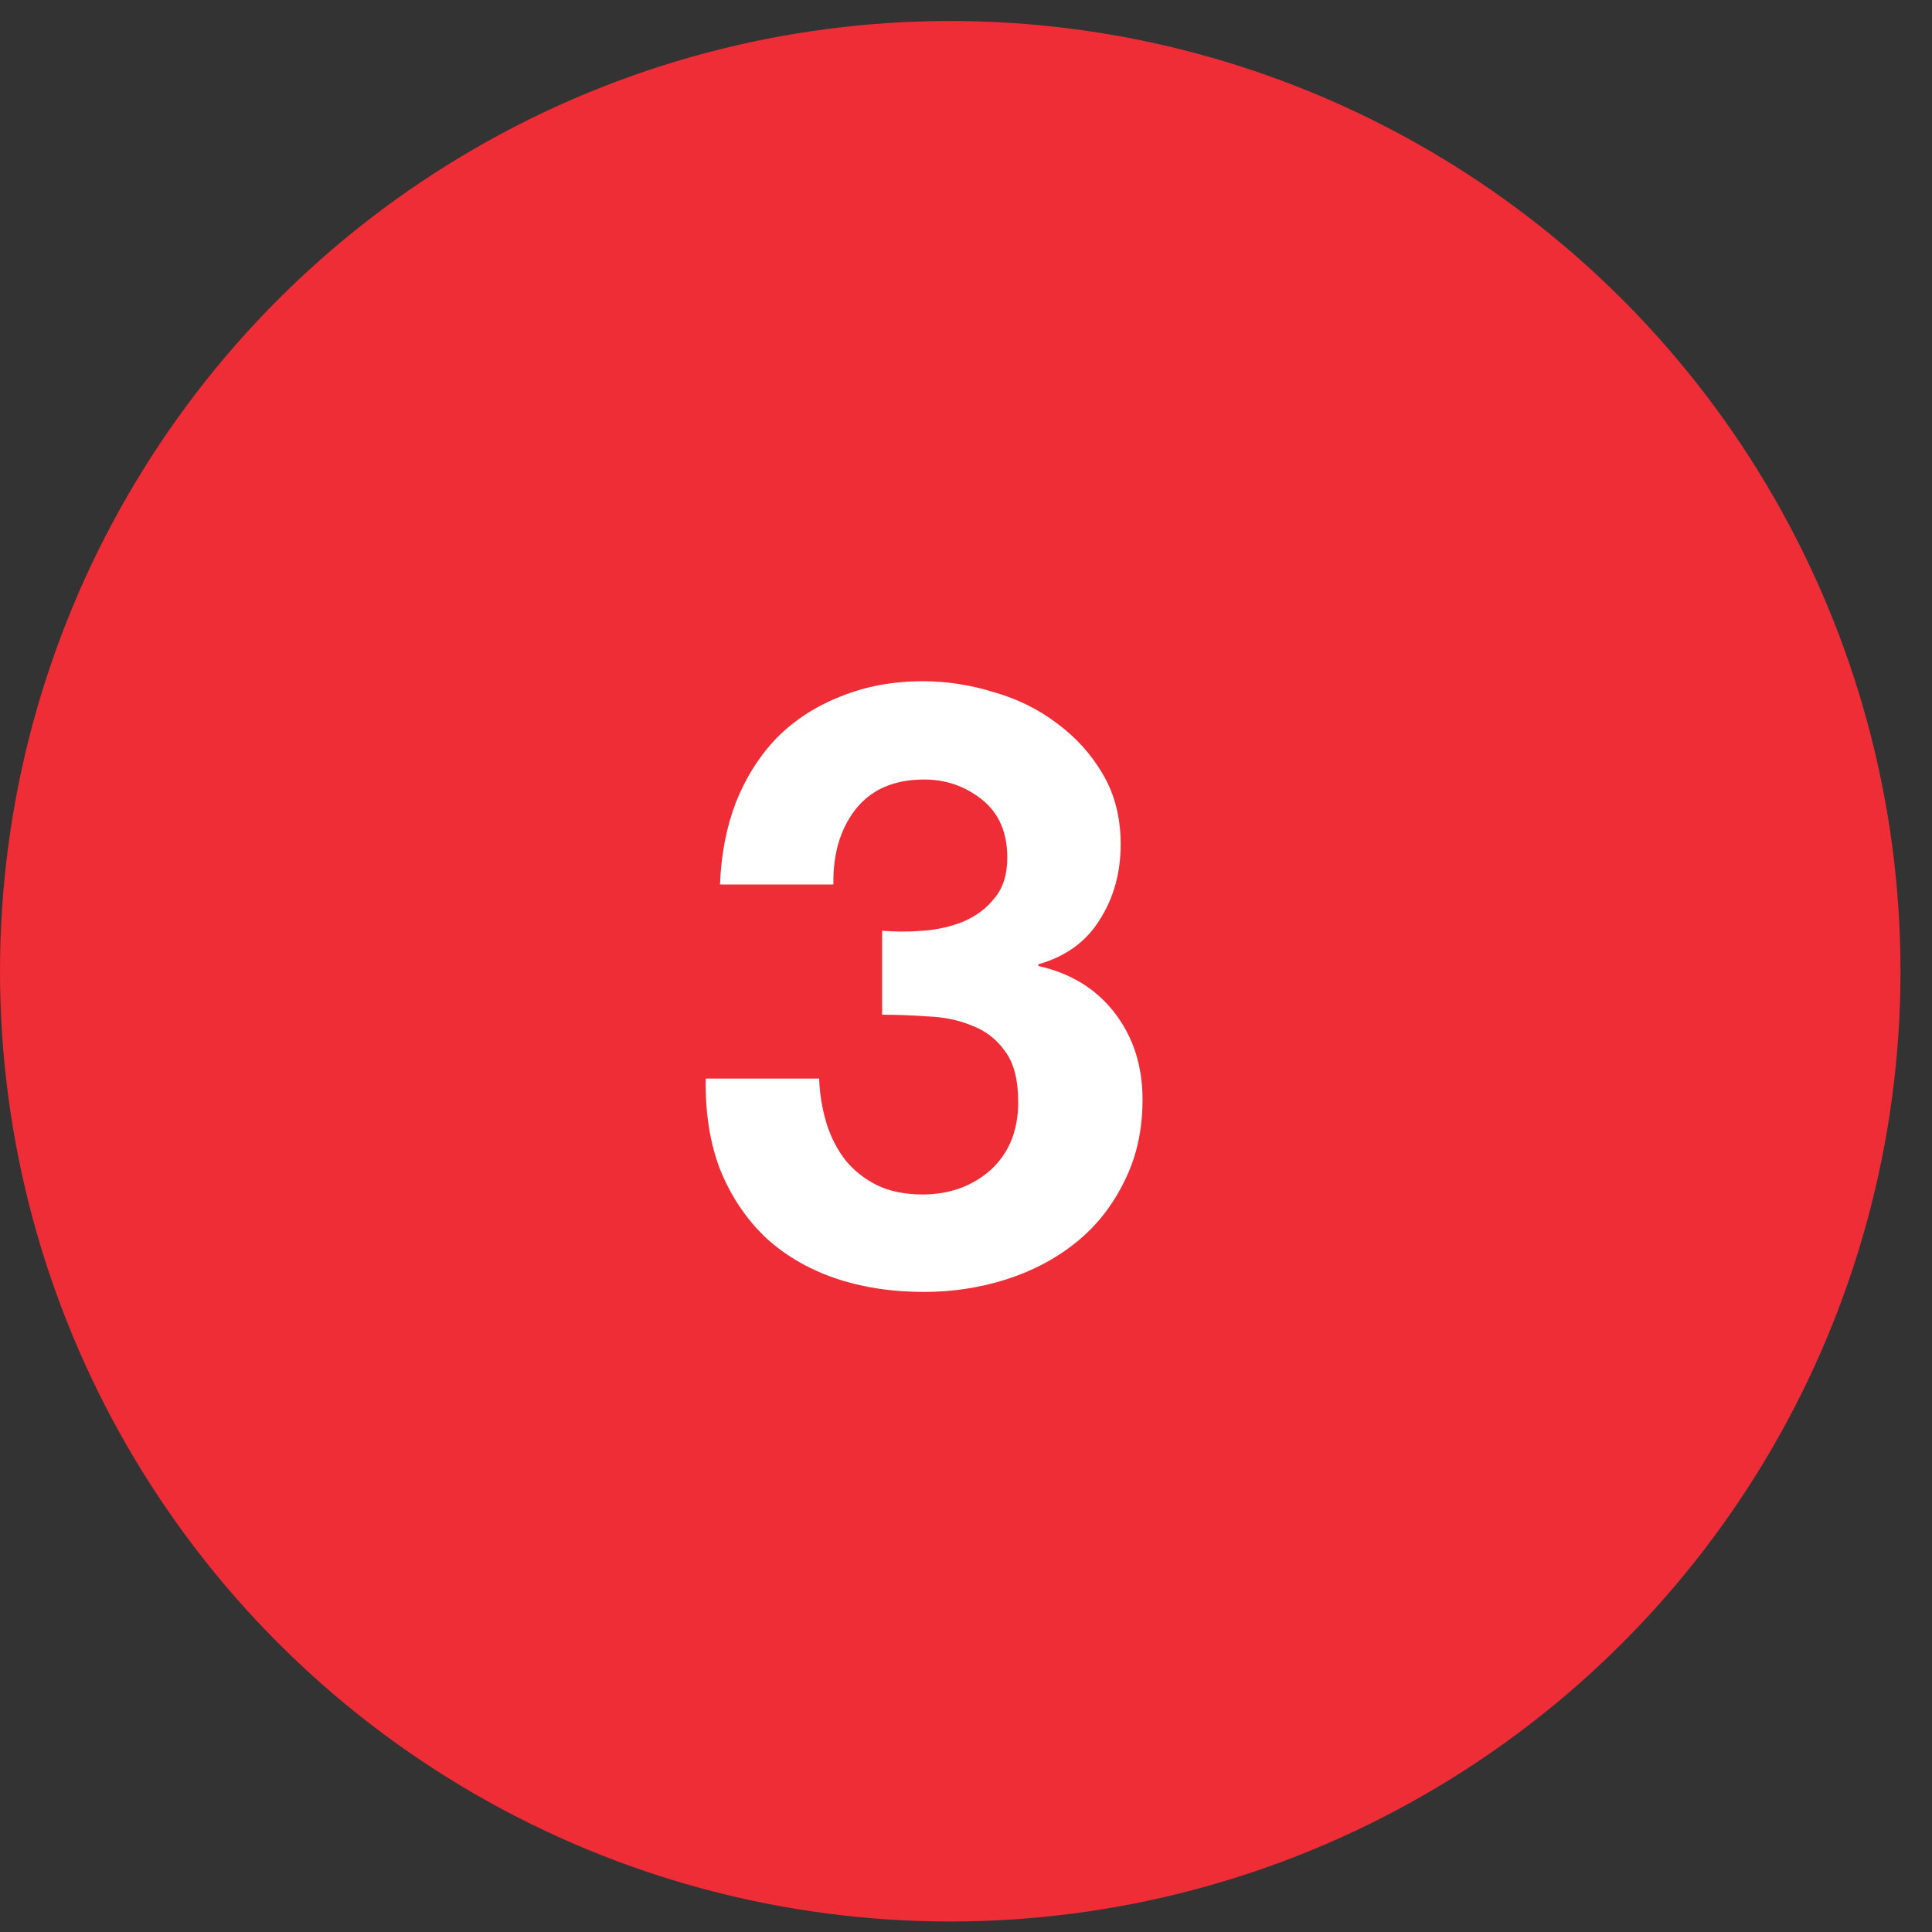 <svg width="46" height="46" viewBox="0 0 46 46" fill="none" xmlns="http://www.w3.org/2000/svg">
<rect x="0" y="0" width="46" height="46" fill="#333333" stroke="none"/>
<circle cx="22.625" cy="23.125" r="22.625" fill="#EE2D36"/>
<g clip-path="url(#clip0_689_446)">
<path d="M21.003 22.16C21.31 22.187 21.637 22.187 21.983 22.16C22.33 22.133 22.65 22.06 22.943 21.94C23.25 21.807 23.497 21.62 23.683 21.38C23.883 21.14 23.983 20.82 23.983 20.42C23.983 19.82 23.783 19.36 23.383 19.04C22.983 18.72 22.523 18.56 22.003 18.56C21.283 18.56 20.737 18.8 20.363 19.28C20.003 19.747 19.83 20.34 19.843 21.06H17.143C17.17 20.34 17.297 19.687 17.523 19.1C17.763 18.5 18.09 17.987 18.503 17.56C18.93 17.133 19.437 16.807 20.023 16.58C20.61 16.34 21.263 16.22 21.983 16.22C22.543 16.22 23.103 16.307 23.663 16.48C24.223 16.64 24.723 16.887 25.163 17.22C25.617 17.553 25.983 17.96 26.263 18.44C26.543 18.92 26.683 19.473 26.683 20.1C26.683 20.78 26.517 21.38 26.183 21.9C25.863 22.42 25.377 22.773 24.723 22.96V23C25.497 23.173 26.103 23.547 26.543 24.12C26.983 24.693 27.203 25.38 27.203 26.18C27.203 26.913 27.057 27.567 26.763 28.14C26.483 28.713 26.103 29.193 25.623 29.58C25.143 29.967 24.59 30.26 23.963 30.46C23.337 30.66 22.683 30.76 22.003 30.76C21.217 30.76 20.497 30.647 19.843 30.42C19.203 30.193 18.657 29.867 18.203 29.44C17.75 29 17.397 28.467 17.143 27.84C16.903 27.213 16.79 26.493 16.803 25.68H19.503C19.517 26.053 19.577 26.413 19.683 26.76C19.79 27.093 19.943 27.387 20.143 27.64C20.343 27.88 20.59 28.073 20.883 28.22C21.19 28.367 21.55 28.44 21.963 28.44C22.603 28.44 23.143 28.247 23.583 27.86C24.023 27.46 24.243 26.92 24.243 26.24C24.243 25.707 24.137 25.3 23.923 25.02C23.723 24.74 23.463 24.54 23.143 24.42C22.823 24.287 22.47 24.213 22.083 24.2C21.71 24.173 21.35 24.16 21.003 24.16V22.16Z" fill="white"/>
</g>
<defs>
<clipPath id="clip0_689_446">
<rect width="17.795" height="17.035" fill="white" transform="translate(13.727 14.736)"/>
</clipPath>
</defs>
</svg>
